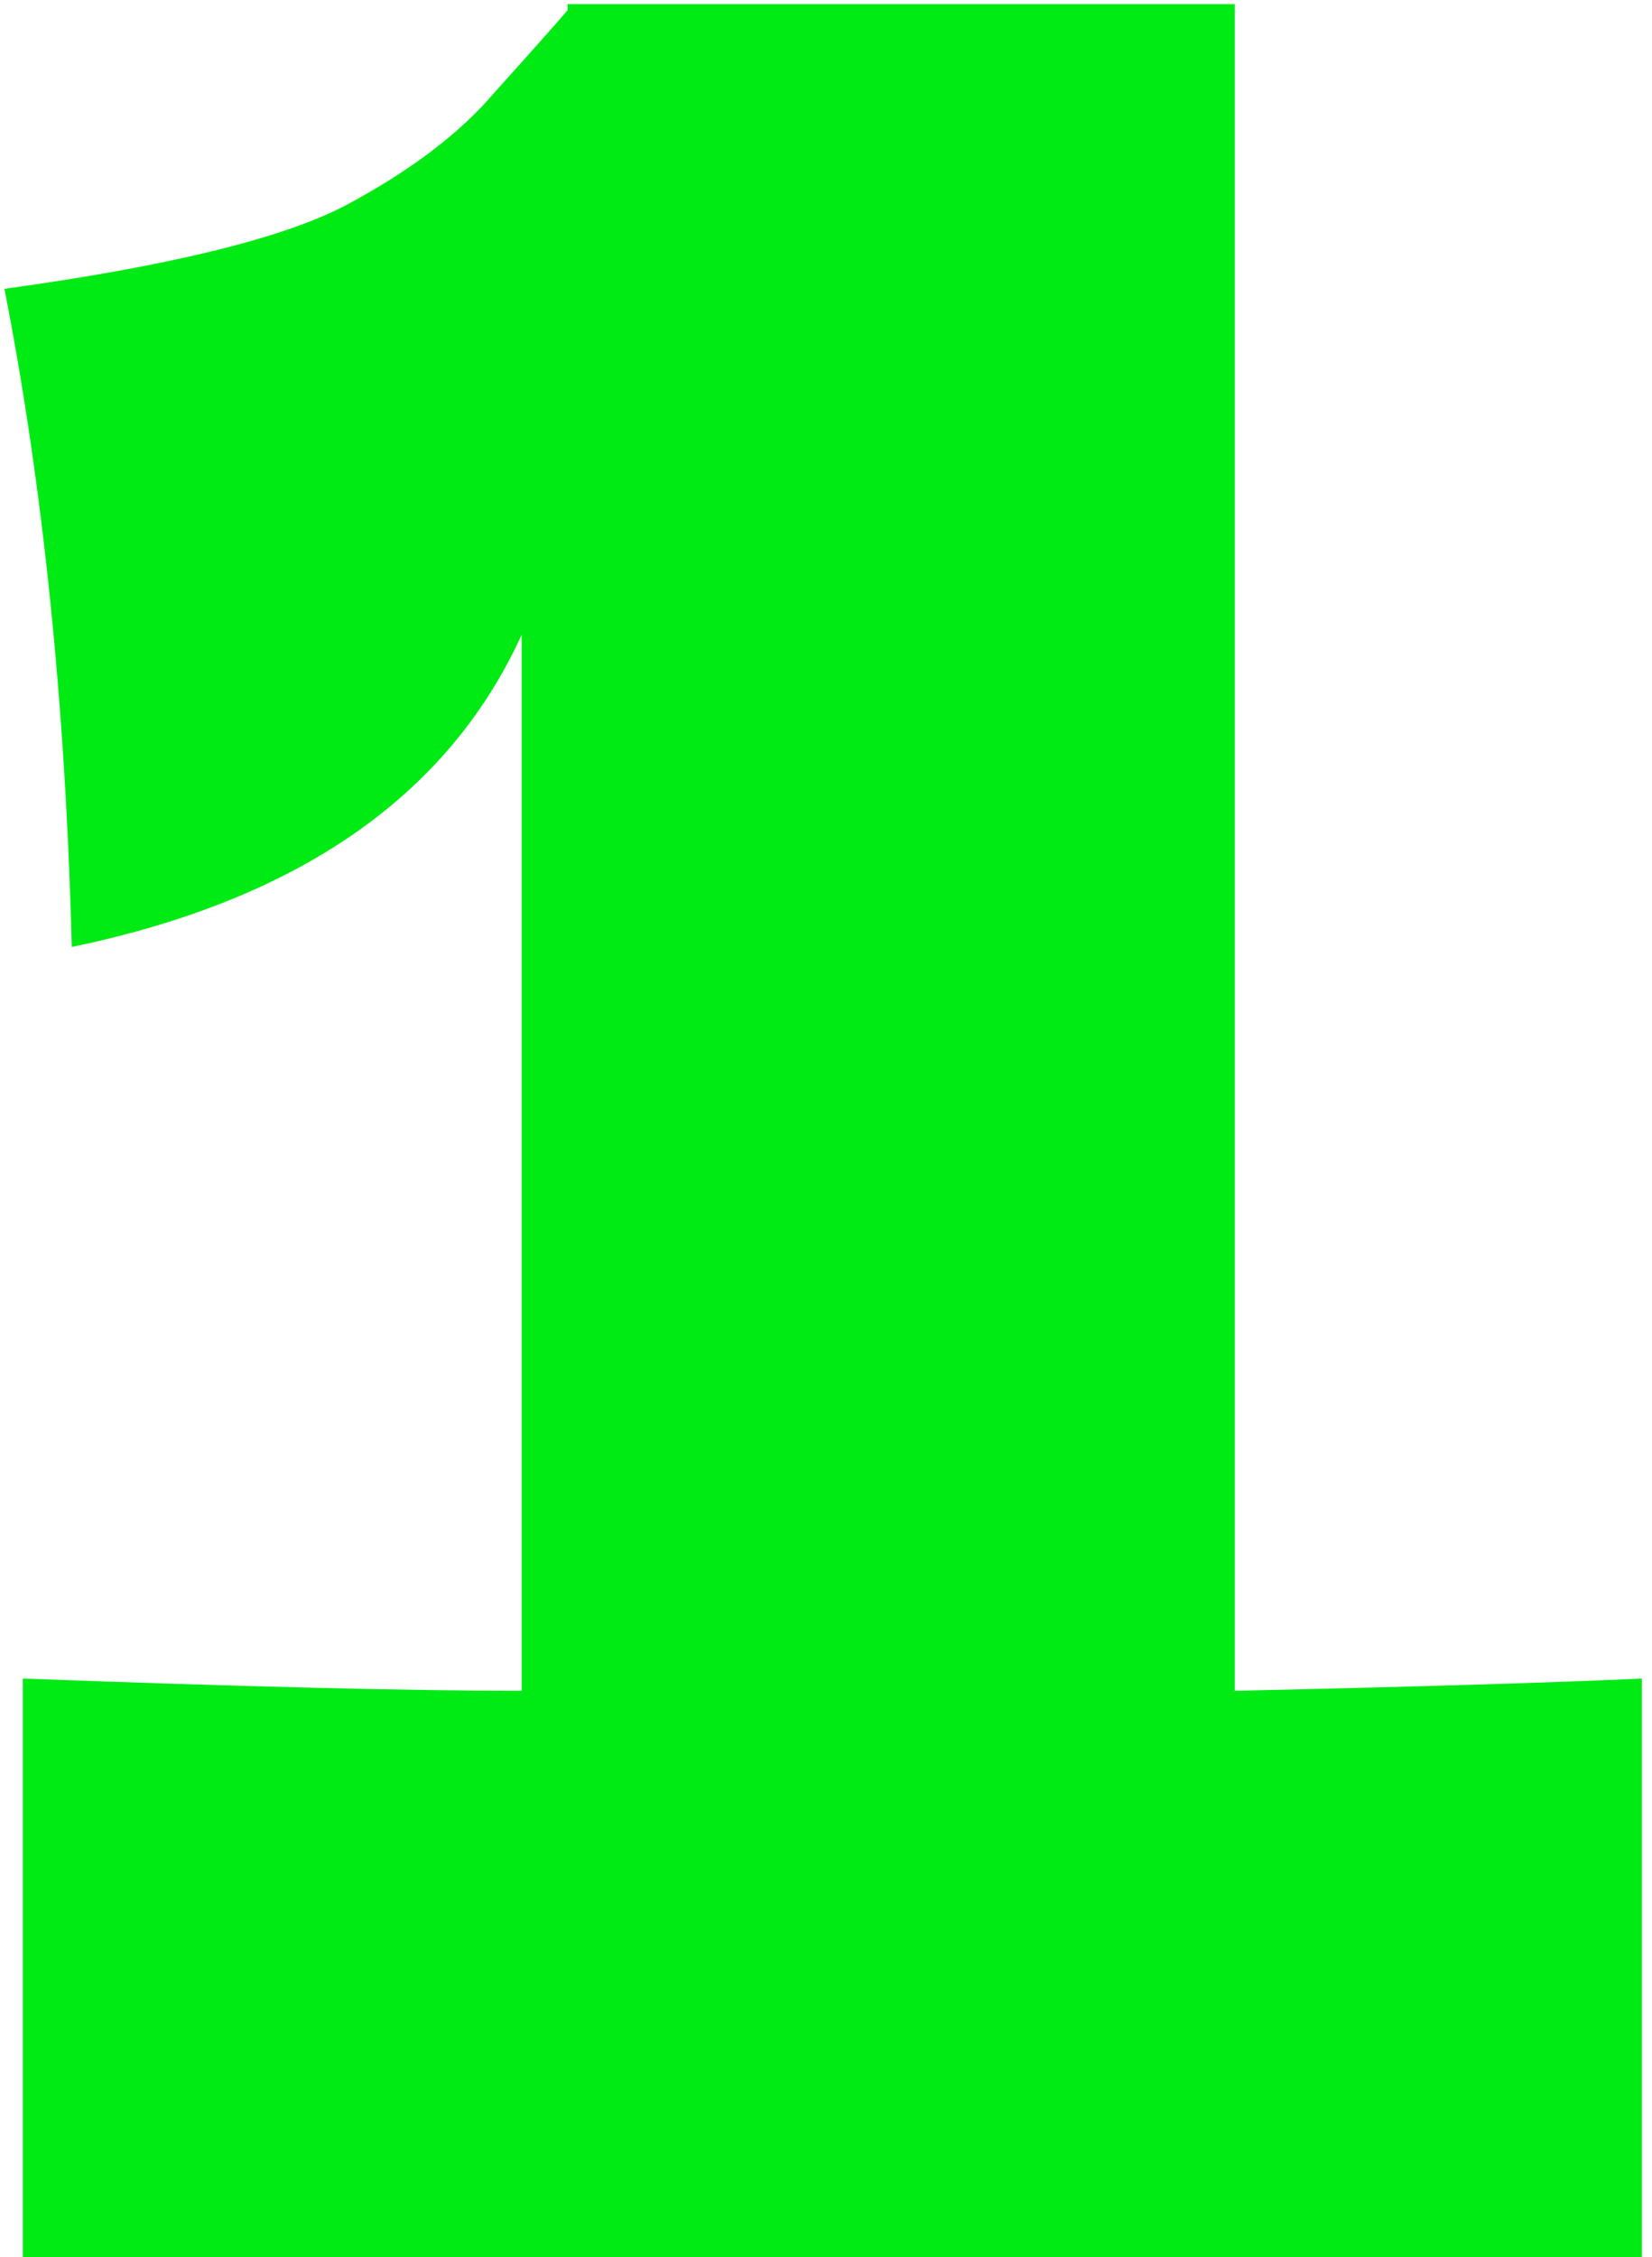 <?xml version="1.0" encoding="UTF-8"?> <svg xmlns="http://www.w3.org/2000/svg" width="112" height="153" viewBox="0 0 112 153" fill="none"> <path d="M83.715 114.612C96.165 114.336 105.364 114.059 111.313 113.782V153H1.545V113.782C16.485 114.336 27.759 114.612 35.367 114.612V43.025C30.387 53.953 20.22 61.008 4.865 64.19C4.45 47.867 2.928 32.996 0.3 19.578C11.367 18.056 19.044 16.188 23.332 13.975C27.759 11.623 31.148 9.064 33.5 6.298C35.99 3.531 37.65 1.663 38.48 0.695V0.28H83.715V114.612Z" fill="#00EB14"></path> </svg> 